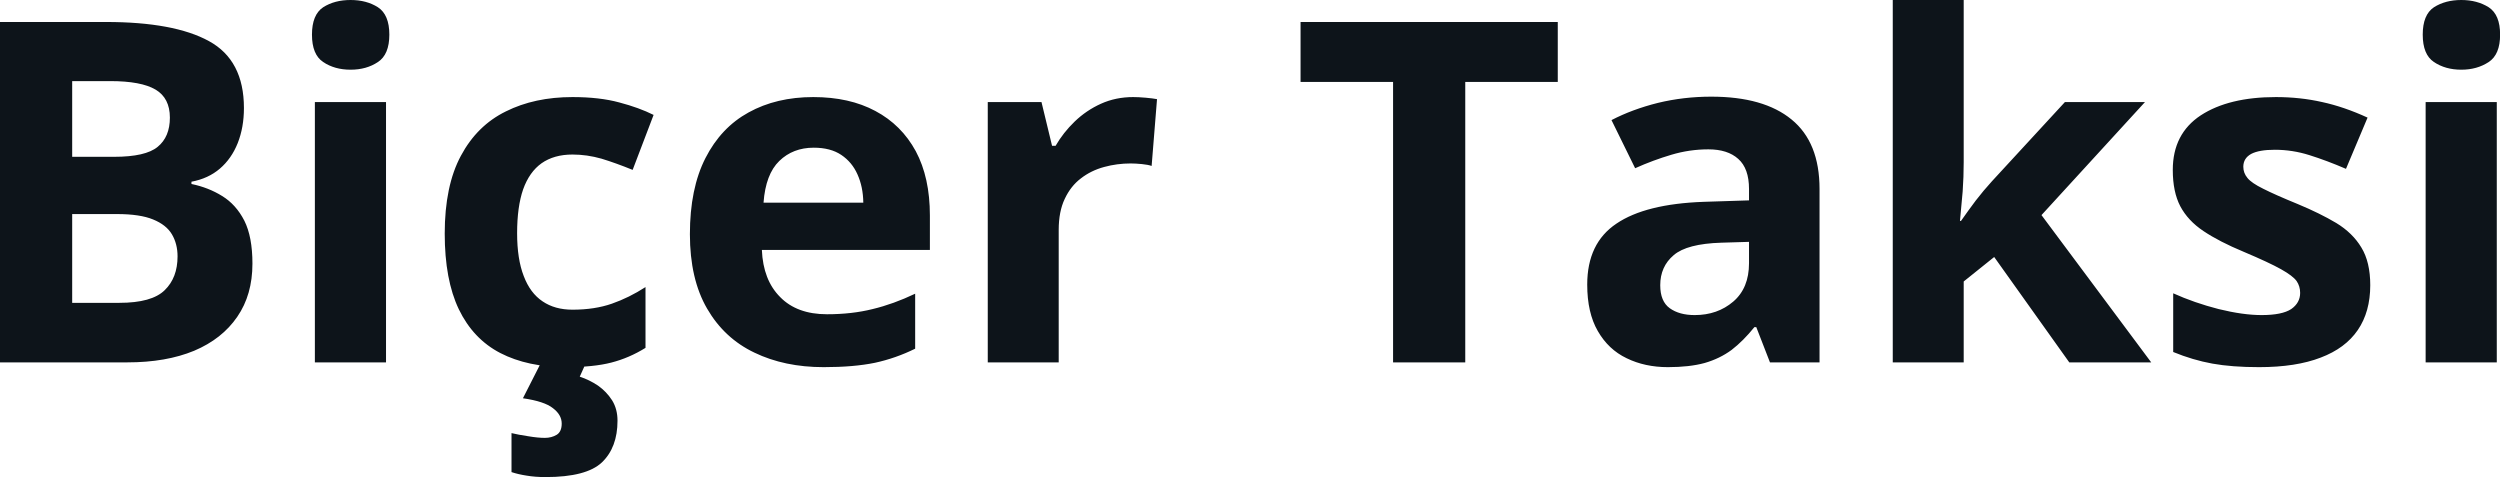 <svg fill="#0d141a" viewBox="0 0 120.525 23" height="100%" width="100%" xmlns="http://www.w3.org/2000/svg"><path preserveAspectRatio="none" d="M0 17.47L0 1.06L5.11 1.06Q8.39 1.06 10.07 1.98Q11.76 2.90 11.76 5.21L11.76 5.21Q11.76 6.14 11.46 6.90Q11.16 7.65 10.60 8.13Q10.04 8.61 9.23 8.76L9.23 8.76L9.23 8.87Q10.05 9.04 10.71 9.45Q11.38 9.86 11.78 10.64Q12.17 11.42 12.17 12.71L12.17 12.71Q12.17 14.21 11.44 15.27Q10.71 16.34 9.36 16.91Q8.01 17.47 6.14 17.47L6.14 17.47L0 17.47ZM3.48 3.91L3.48 7.56L5.50 7.56Q7.02 7.56 7.60 7.08Q8.19 6.60 8.19 5.67L8.19 5.67Q8.19 4.73 7.50 4.32Q6.81 3.91 5.31 3.91L5.31 3.91L3.48 3.91ZM5.64 10.32L3.48 10.32L3.48 14.60L5.75 14.60Q7.32 14.60 7.94 13.99Q8.56 13.39 8.56 12.36L8.56 12.36Q8.56 11.76 8.29 11.30Q8.02 10.84 7.38 10.58Q6.75 10.32 5.64 10.32L5.64 10.32ZM15.18 4.92L18.61 4.92L18.61 17.47L15.18 17.47L15.18 4.92ZM16.90 0L16.90 0Q17.67 0 18.22 0.35Q18.77 0.71 18.77 1.67L18.77 1.67Q18.77 2.63 18.22 2.99Q17.67 3.36 16.90 3.36L16.90 3.36Q16.13 3.36 15.58 2.99Q15.04 2.63 15.04 1.67L15.04 1.67Q15.04 0.71 15.58 0.35Q16.13 0 16.90 0ZM27.30 17.70L27.30 17.70Q25.44 17.70 24.12 17.02Q22.81 16.34 22.12 14.91Q21.44 13.49 21.44 11.26L21.44 11.26Q21.44 8.96 22.22 7.51Q23 6.05 24.39 5.37Q25.77 4.68 27.60 4.68L27.60 4.68Q28.91 4.68 29.86 4.94Q30.81 5.19 31.51 5.54L31.51 5.54L30.50 8.19Q29.69 7.86 29.00 7.65Q28.30 7.45 27.60 7.45L27.60 7.45Q26.71 7.45 26.11 7.87Q25.52 8.29 25.22 9.13Q24.93 9.97 24.93 11.24L24.93 11.24Q24.93 12.49 25.25 13.31Q25.56 14.13 26.16 14.53Q26.75 14.93 27.60 14.93L27.60 14.93Q28.67 14.93 29.50 14.64Q30.33 14.35 31.12 13.84L31.12 13.84L31.12 16.77Q30.33 17.26 29.47 17.48Q28.62 17.70 27.30 17.70ZM29.77 20.28L29.77 20.28Q29.77 21.57 29.02 22.29Q28.27 23 26.30 23L26.30 23Q25.80 23 25.39 22.93Q24.99 22.87 24.66 22.76L24.66 22.76L24.66 20.88Q24.99 20.96 25.46 21.03Q25.93 21.11 26.27 21.11L26.27 21.11Q26.59 21.11 26.84 20.96Q27.08 20.81 27.08 20.42L27.08 20.42Q27.08 20.00 26.66 19.68Q26.25 19.35 25.21 19.20L25.21 19.20L26.09 17.47L28.26 17.47L27.95 18.16Q28.41 18.31 28.83 18.59Q29.24 18.88 29.51 19.30Q29.77 19.72 29.77 20.28ZM39.21 4.68L39.21 4.68Q40.95 4.68 42.20 5.35Q43.46 6.02 44.15 7.29Q44.83 8.56 44.83 10.39L44.83 10.39L44.83 12.05L36.73 12.05Q36.79 13.50 37.61 14.32Q38.42 15.15 39.87 15.15L39.87 15.15Q41.07 15.15 42.07 14.90Q43.07 14.66 44.12 14.16L44.12 14.16L44.12 16.81Q43.19 17.27 42.18 17.49Q41.16 17.70 39.71 17.70L39.71 17.70Q37.82 17.70 36.37 17.00Q34.92 16.31 34.09 14.88Q33.26 13.45 33.26 11.29L33.26 11.29Q33.26 9.09 34.01 7.62Q34.76 6.15 36.09 5.42Q37.43 4.68 39.21 4.68ZM39.23 7.12L39.23 7.12Q38.23 7.12 37.57 7.76Q36.91 8.40 36.81 9.77L36.81 9.77L41.62 9.77Q41.61 9.01 41.34 8.41Q41.08 7.82 40.56 7.47Q40.04 7.12 39.23 7.12ZM54.63 4.68L54.63 4.68Q54.88 4.68 55.23 4.71Q55.57 4.74 55.78 4.78L55.78 4.78L55.52 8.00Q55.35 7.94 55.05 7.91Q54.74 7.88 54.51 7.88L54.51 7.88Q53.85 7.88 53.23 8.05Q52.60 8.22 52.11 8.60Q51.62 8.97 51.33 9.59Q51.04 10.20 51.04 11.08L51.04 11.08L51.04 17.47L47.62 17.47L47.62 4.92L50.21 4.92L50.72 7.03L50.89 7.03Q51.26 6.39 51.81 5.86Q52.37 5.32 53.08 5.00Q53.79 4.68 54.63 4.68ZM70.64 3.95L70.64 17.47L67.16 17.47L67.16 3.95L62.70 3.95L62.70 1.06L75.10 1.06L75.10 3.95L70.64 3.95ZM82.50 4.66L82.50 4.66Q85.03 4.66 86.37 5.76Q87.72 6.86 87.72 9.11L87.72 9.11L87.72 17.47L85.33 17.47L84.67 15.77L84.58 15.77Q84.04 16.44 83.48 16.87Q82.91 17.29 82.18 17.50Q81.45 17.70 80.41 17.70L80.41 17.70Q79.30 17.70 78.42 17.27Q77.54 16.85 77.03 15.96Q76.52 15.08 76.52 13.72L76.52 13.72Q76.52 11.72 77.93 10.78Q79.33 9.83 82.14 9.73L82.14 9.73L84.32 9.66L84.32 9.11Q84.32 8.12 83.80 7.66Q83.29 7.20 82.36 7.20L82.36 7.20Q81.45 7.20 80.58 7.46Q79.70 7.72 78.83 8.11L78.83 8.11L77.69 5.79Q78.69 5.27 79.93 4.96Q81.17 4.66 82.50 4.66ZM84.32 12.69L84.32 11.66L82.99 11.70Q81.33 11.75 80.69 12.30Q80.04 12.85 80.04 13.75L80.04 13.75Q80.04 14.53 80.50 14.86Q80.96 15.19 81.70 15.19L81.70 15.19Q82.80 15.19 83.56 14.54Q84.32 13.89 84.32 12.69L84.32 12.69ZM91.25 0L94.67 0L94.67 7.82Q94.67 8.52 94.62 9.23Q94.56 9.94 94.49 10.65L94.49 10.65L94.54 10.65Q94.89 10.15 95.25 9.67Q95.62 9.19 96.03 8.74L96.03 8.74L99.55 4.92L103.41 4.92L98.42 10.37L103.71 17.47L99.76 17.47L96.14 12.39L94.67 13.57L94.67 17.47L91.25 17.47L91.25 0ZM114.27 13.75L114.27 13.75Q114.27 15.03 113.67 15.91Q113.07 16.79 111.88 17.24Q110.69 17.70 108.91 17.70L108.91 17.70Q107.60 17.70 106.66 17.53Q105.72 17.36 104.77 16.97L104.77 16.97L104.77 14.14Q105.79 14.60 106.96 14.90Q108.14 15.19 109.03 15.19L109.03 15.19Q110.02 15.19 110.46 14.90Q110.89 14.60 110.89 14.12L110.89 14.12Q110.89 13.80 110.72 13.55Q110.54 13.30 109.97 12.98Q109.40 12.66 108.17 12.14L108.17 12.14Q106.99 11.65 106.23 11.14Q105.48 10.64 105.11 9.94Q104.75 9.25 104.75 8.19L104.75 8.19Q104.75 6.45 106.10 5.56Q107.45 4.68 109.72 4.68L109.72 4.68Q110.89 4.68 111.95 4.92Q113.01 5.15 114.14 5.67L114.14 5.67L113.10 8.14Q112.17 7.74 111.34 7.48Q110.52 7.22 109.67 7.22L109.67 7.22Q108.91 7.22 108.53 7.42Q108.15 7.63 108.15 8.04L108.15 8.04Q108.15 8.34 108.35 8.58Q108.54 8.82 109.11 9.10Q109.68 9.39 110.78 9.84L110.78 9.84Q111.84 10.28 112.63 10.75Q113.42 11.23 113.84 11.93Q114.27 12.63 114.27 13.75ZM116.94 4.92L120.37 4.92L120.37 17.47L116.94 17.47L116.94 4.92ZM118.66 0L118.66 0Q119.42 0 119.98 0.35Q120.53 0.71 120.53 1.67L120.53 1.67Q120.53 2.63 119.98 2.99Q119.42 3.36 118.66 3.36L118.66 3.36Q117.89 3.36 117.34 2.99Q116.80 2.63 116.80 1.67L116.80 1.67Q116.80 0.71 117.34 0.35Q117.89 0 118.66 0Z"></path></svg>